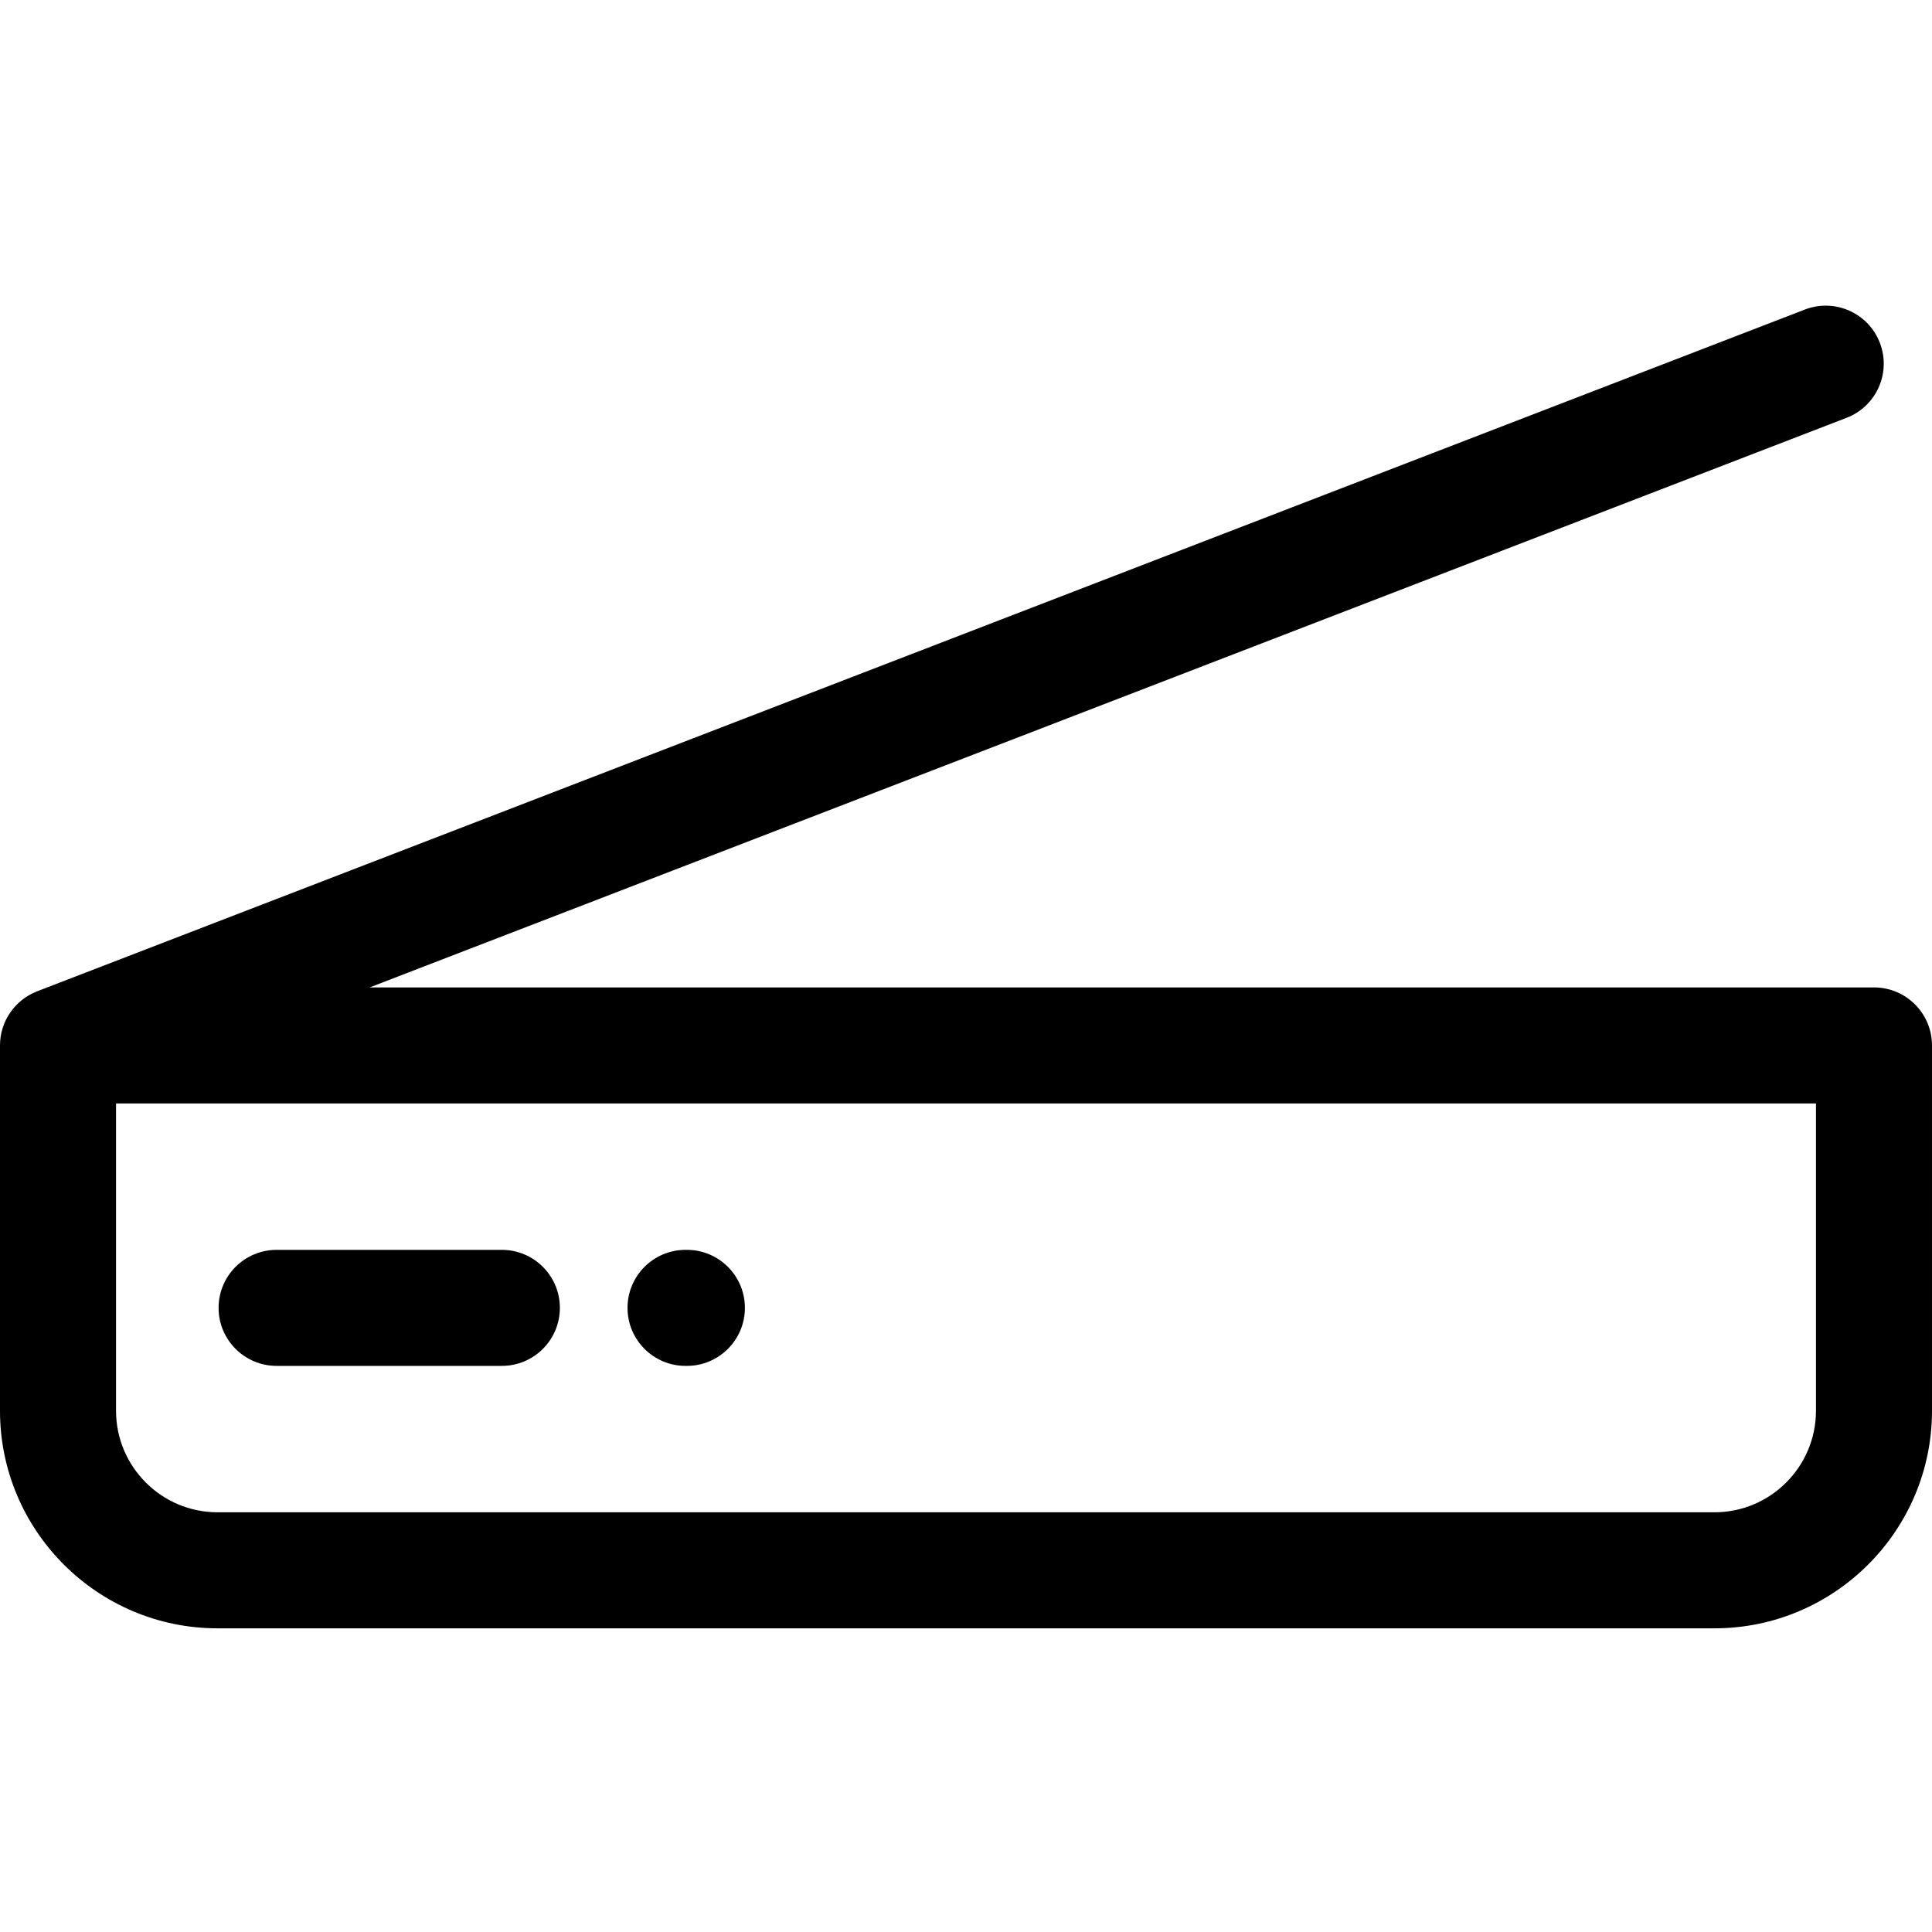 <svg height="512pt" viewBox="0 -81 512.001 512" width="512pt" xmlns="http://www.w3.org/2000/svg"><path d="m496.625 180.676h-398.66l391.402-150.953c7.922-3.055 11.867-11.953 8.812-19.875-3.055-7.922-11.949-11.867-19.875-8.812l-468.461 180.668c-.066.027-.117.055-.18.078-5.66 2.27-9.664 7.797-9.664 14.266v96.824c0 31.789 25.863 57.652 57.652 57.652h396.695c31.789 0 57.652-25.863 57.652-57.652v-96.824c0-8.488-6.883-15.371-15.375-15.371zm-15.375 112.195c0 14.832-12.066 26.902-26.902 26.902h-396.695c-14.836 0-26.902-12.07-26.902-26.902v-81.449h450.5zm0 0"/><path d="m73.305 280.973h59.691c8.492 0 15.375-6.883 15.375-15.375 0-8.488-6.883-15.371-15.375-15.371h-59.691c-8.492 0-15.375 6.883-15.375 15.371 0 8.492 6.883 15.375 15.375 15.375zm0 0"/><path d="m181.676 280.973h.355c8.488 0 15.375-6.883 15.375-15.375 0-8.488-6.887-15.371-15.375-15.371h-.355c-8.492 0-15.375 6.883-15.375 15.371 0 8.492 6.883 15.375 15.375 15.375zm0 0"/></svg>